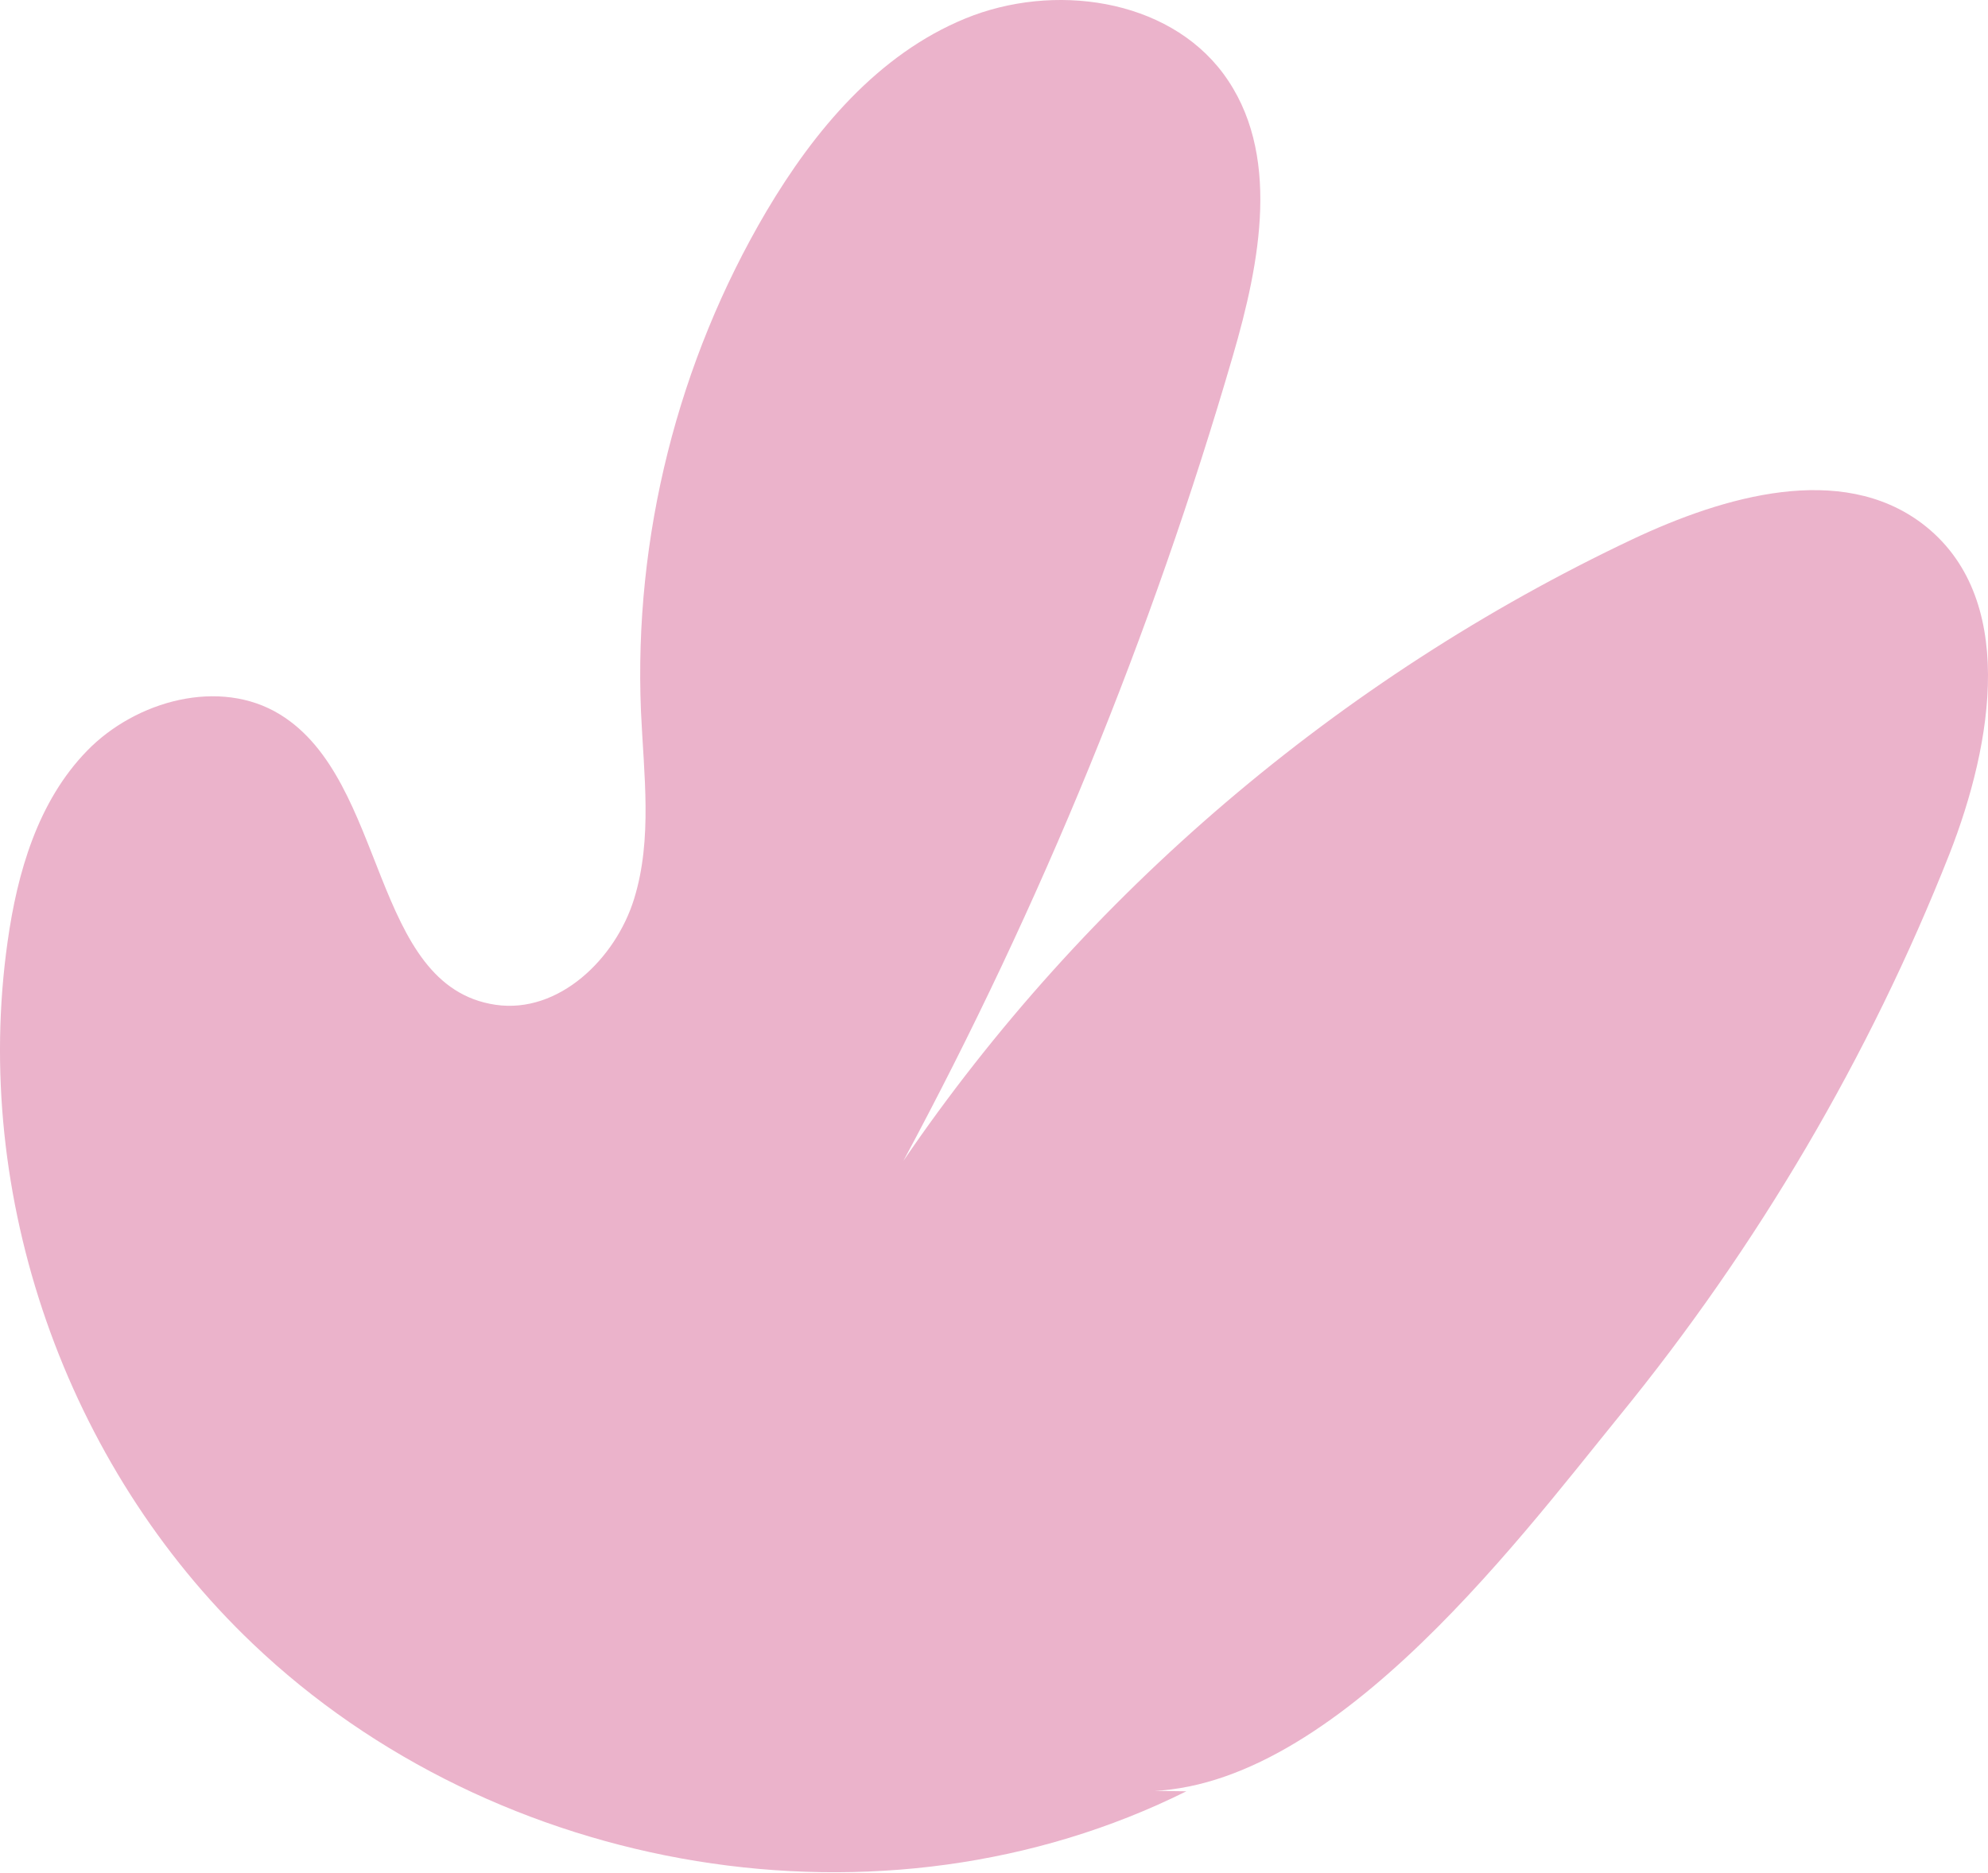 <svg width="191" height="180" viewBox="0 0 191 180" fill="none" xmlns="http://www.w3.org/2000/svg">
  <path d="M108.163 172.069C126.742 173.638 145.397 148.61 155.598 136.058C168.863 119.793 179.606 101.538 187.286 82.097C191.475 71.42 193.879 57.261 184.648 50.295C176.853 44.44 165.682 47.655 156.839 51.826C128.681 65.144 104.207 86.001 86.793 111.565C100.018 86.958 110.646 61.011 118.442 34.222C121.079 25.191 123.135 14.628 117.511 7.051C112.119 -0.182 101.182 -1.675 92.765 1.769C84.349 5.214 78.221 12.562 73.644 20.292C65.111 34.758 60.884 51.635 61.582 68.359C61.853 74.405 62.707 80.605 60.922 86.384C59.138 92.162 53.67 97.444 47.619 96.563C35.596 94.803 37.263 75.018 26.907 68.665C21.128 65.106 13.061 67.325 8.368 72.147C3.636 77.008 1.658 83.858 0.727 90.517C-2.725 114.933 6.274 140.803 24.27 157.948C47.619 180.221 84.776 186.688 113.981 172.146" fill="#EBB3CB"></path>
</svg>
